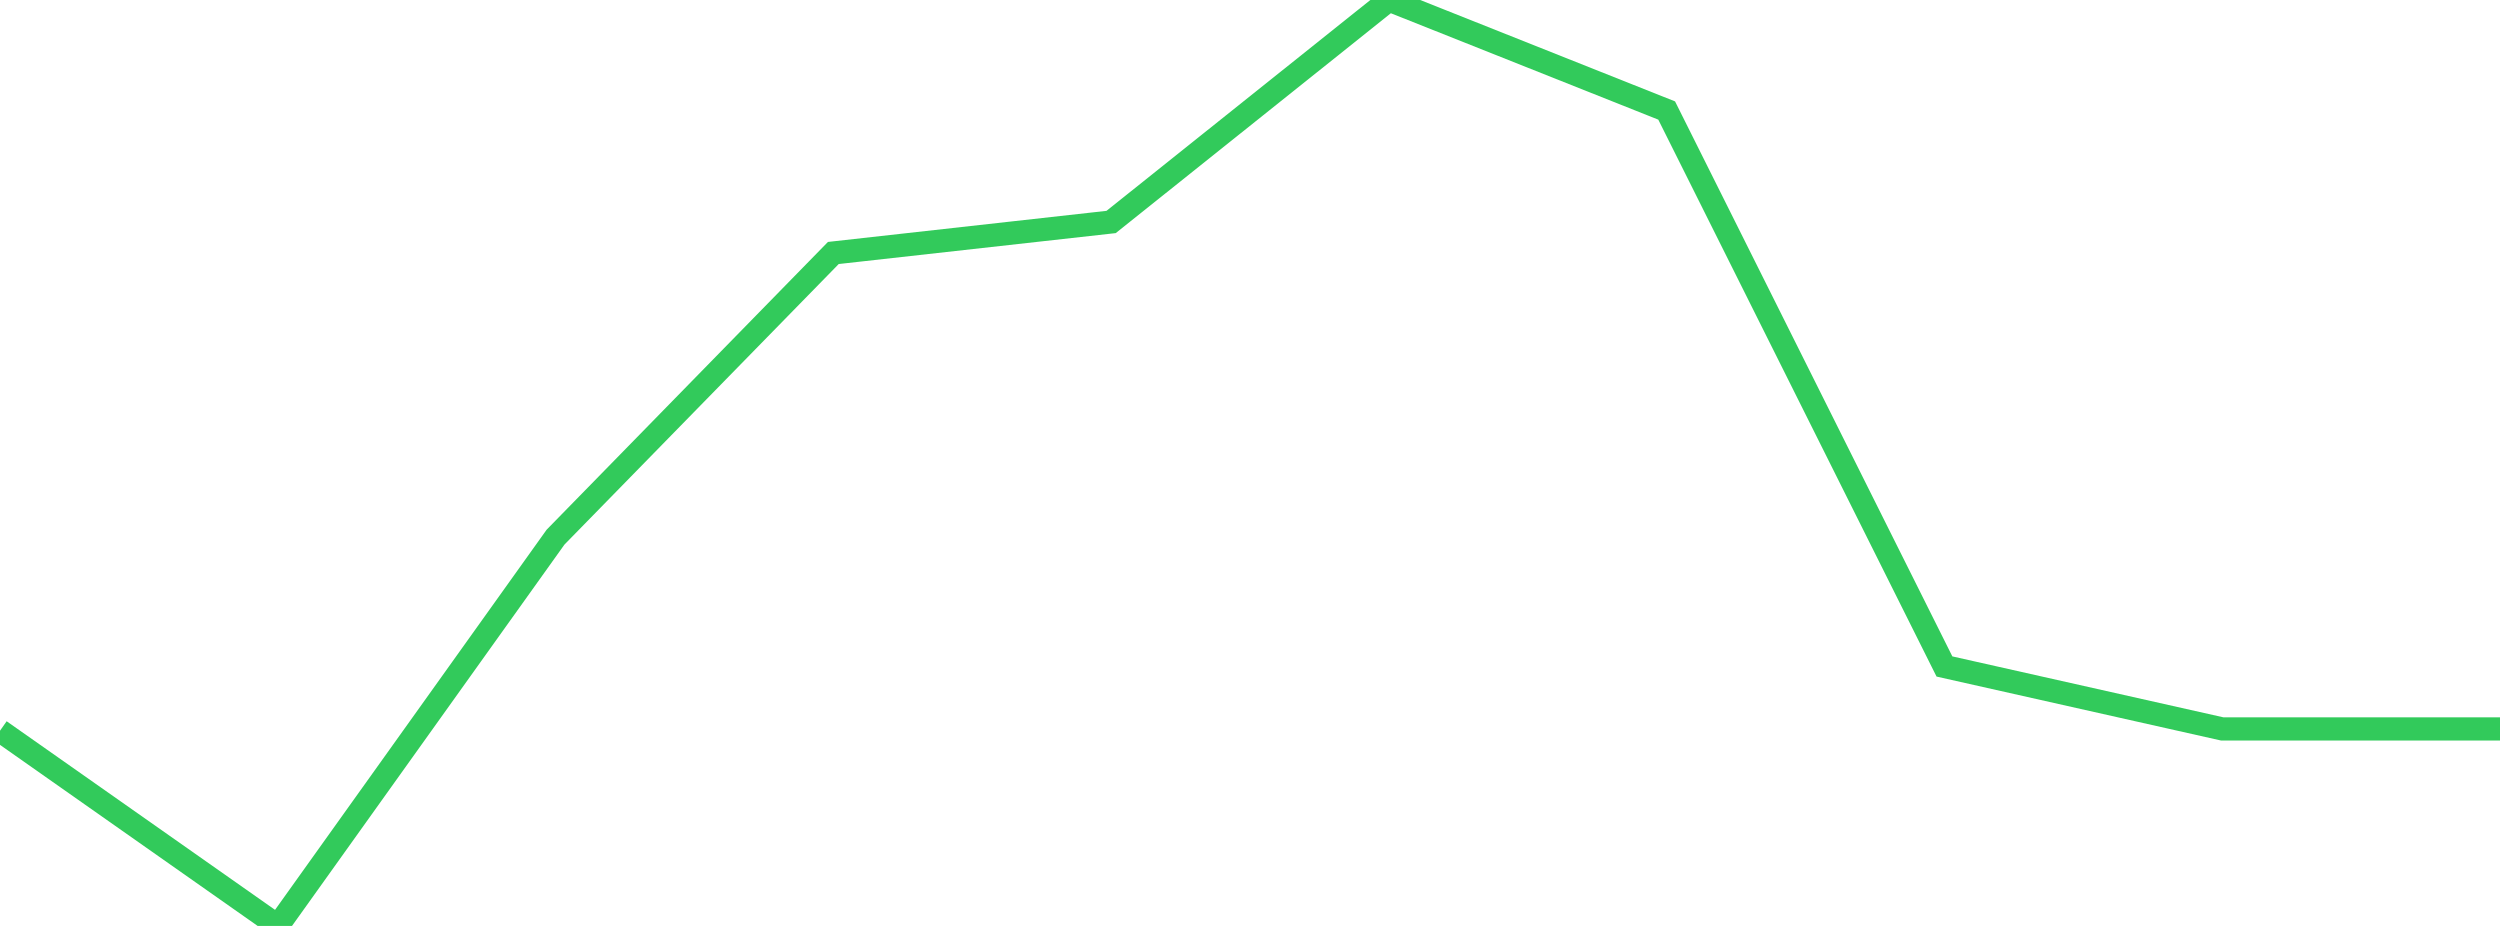 <?xml version="1.0" standalone="no"?>
<!DOCTYPE svg PUBLIC "-//W3C//DTD SVG 1.1//EN" "http://www.w3.org/Graphics/SVG/1.1/DTD/svg11.dtd">

<svg width="135" height="50" viewBox="0 0 135 50" preserveAspectRatio="none" 
  xmlns="http://www.w3.org/2000/svg"
  xmlns:xlink="http://www.w3.org/1999/xlink">


<polyline points="0.0, 39.459 15.0, 50.0 30.0, 29.005 45.0, 13.661 60.0, 11.987 75.0, 0.0 90.0, 5.968 105.0, 35.99 120.0, 39.362 135.0, 39.362" fill="none" stroke="#32ca5b" stroke-width="1.25"/>

</svg>
